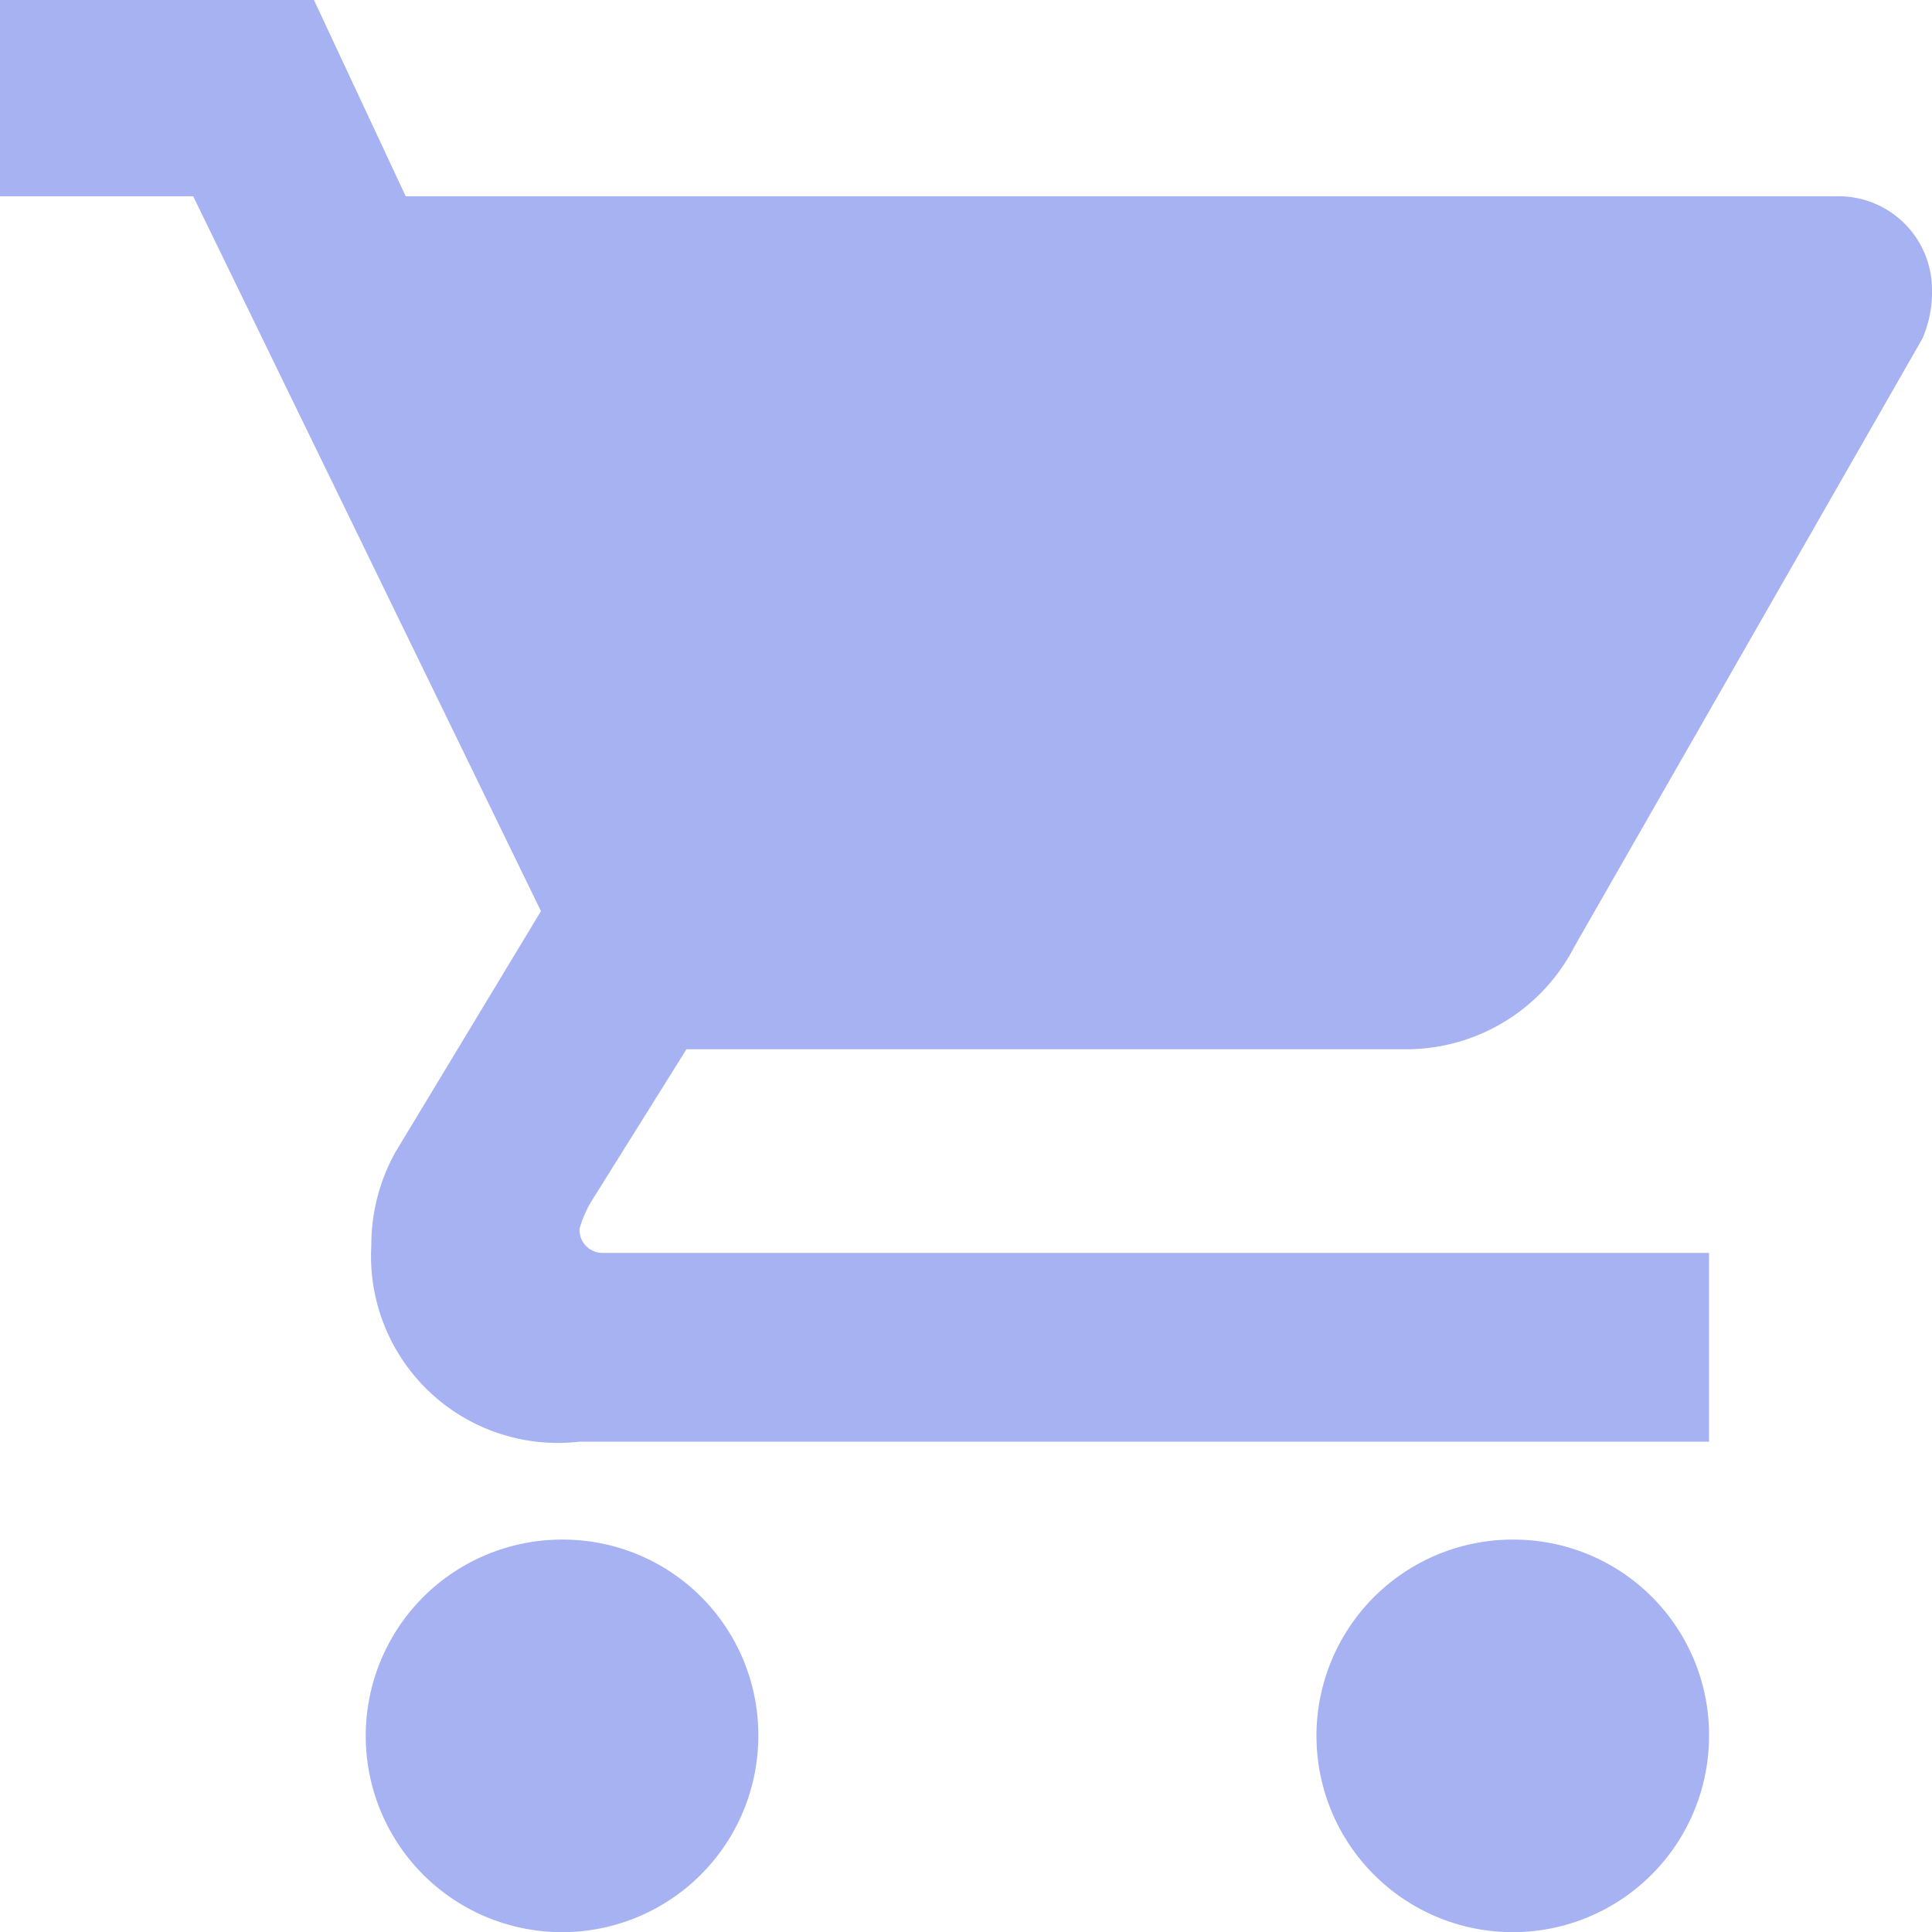 <svg xmlns="http://www.w3.org/2000/svg" width="10" height="10" viewBox="0 0 10 10">
  <path id="Icon_ionic-md-cart" data-name="Icon ionic-md-cart" d="M6.3,11.569a1.016,1.016,0,1,0,1,1.016A1.011,1.011,0,0,0,6.3,11.569ZM3.375,3.6V4.616h1l1.8,3.7L5.422,9.563a.985.985,0,0,0-.125.483.967.967,0,0,0,1.078,1.016h5.846v-.977H6.5a.119.119,0,0,1-.125-.127.638.638,0,0,1,.053-.127l.5-.8H10.65a.979.979,0,0,0,.875-.533l1.8-3.145a.6.6,0,0,0,.05-.254.484.484,0,0,0-.5-.483h-7.4L5,3.6Zm7.846,7.969a1.016,1.016,0,1,0,1,1.016A1.011,1.011,0,0,0,11.221,11.569Z" transform="translate(-3.375 -3.6)" fill="#a7b2f2"/>
</svg>
